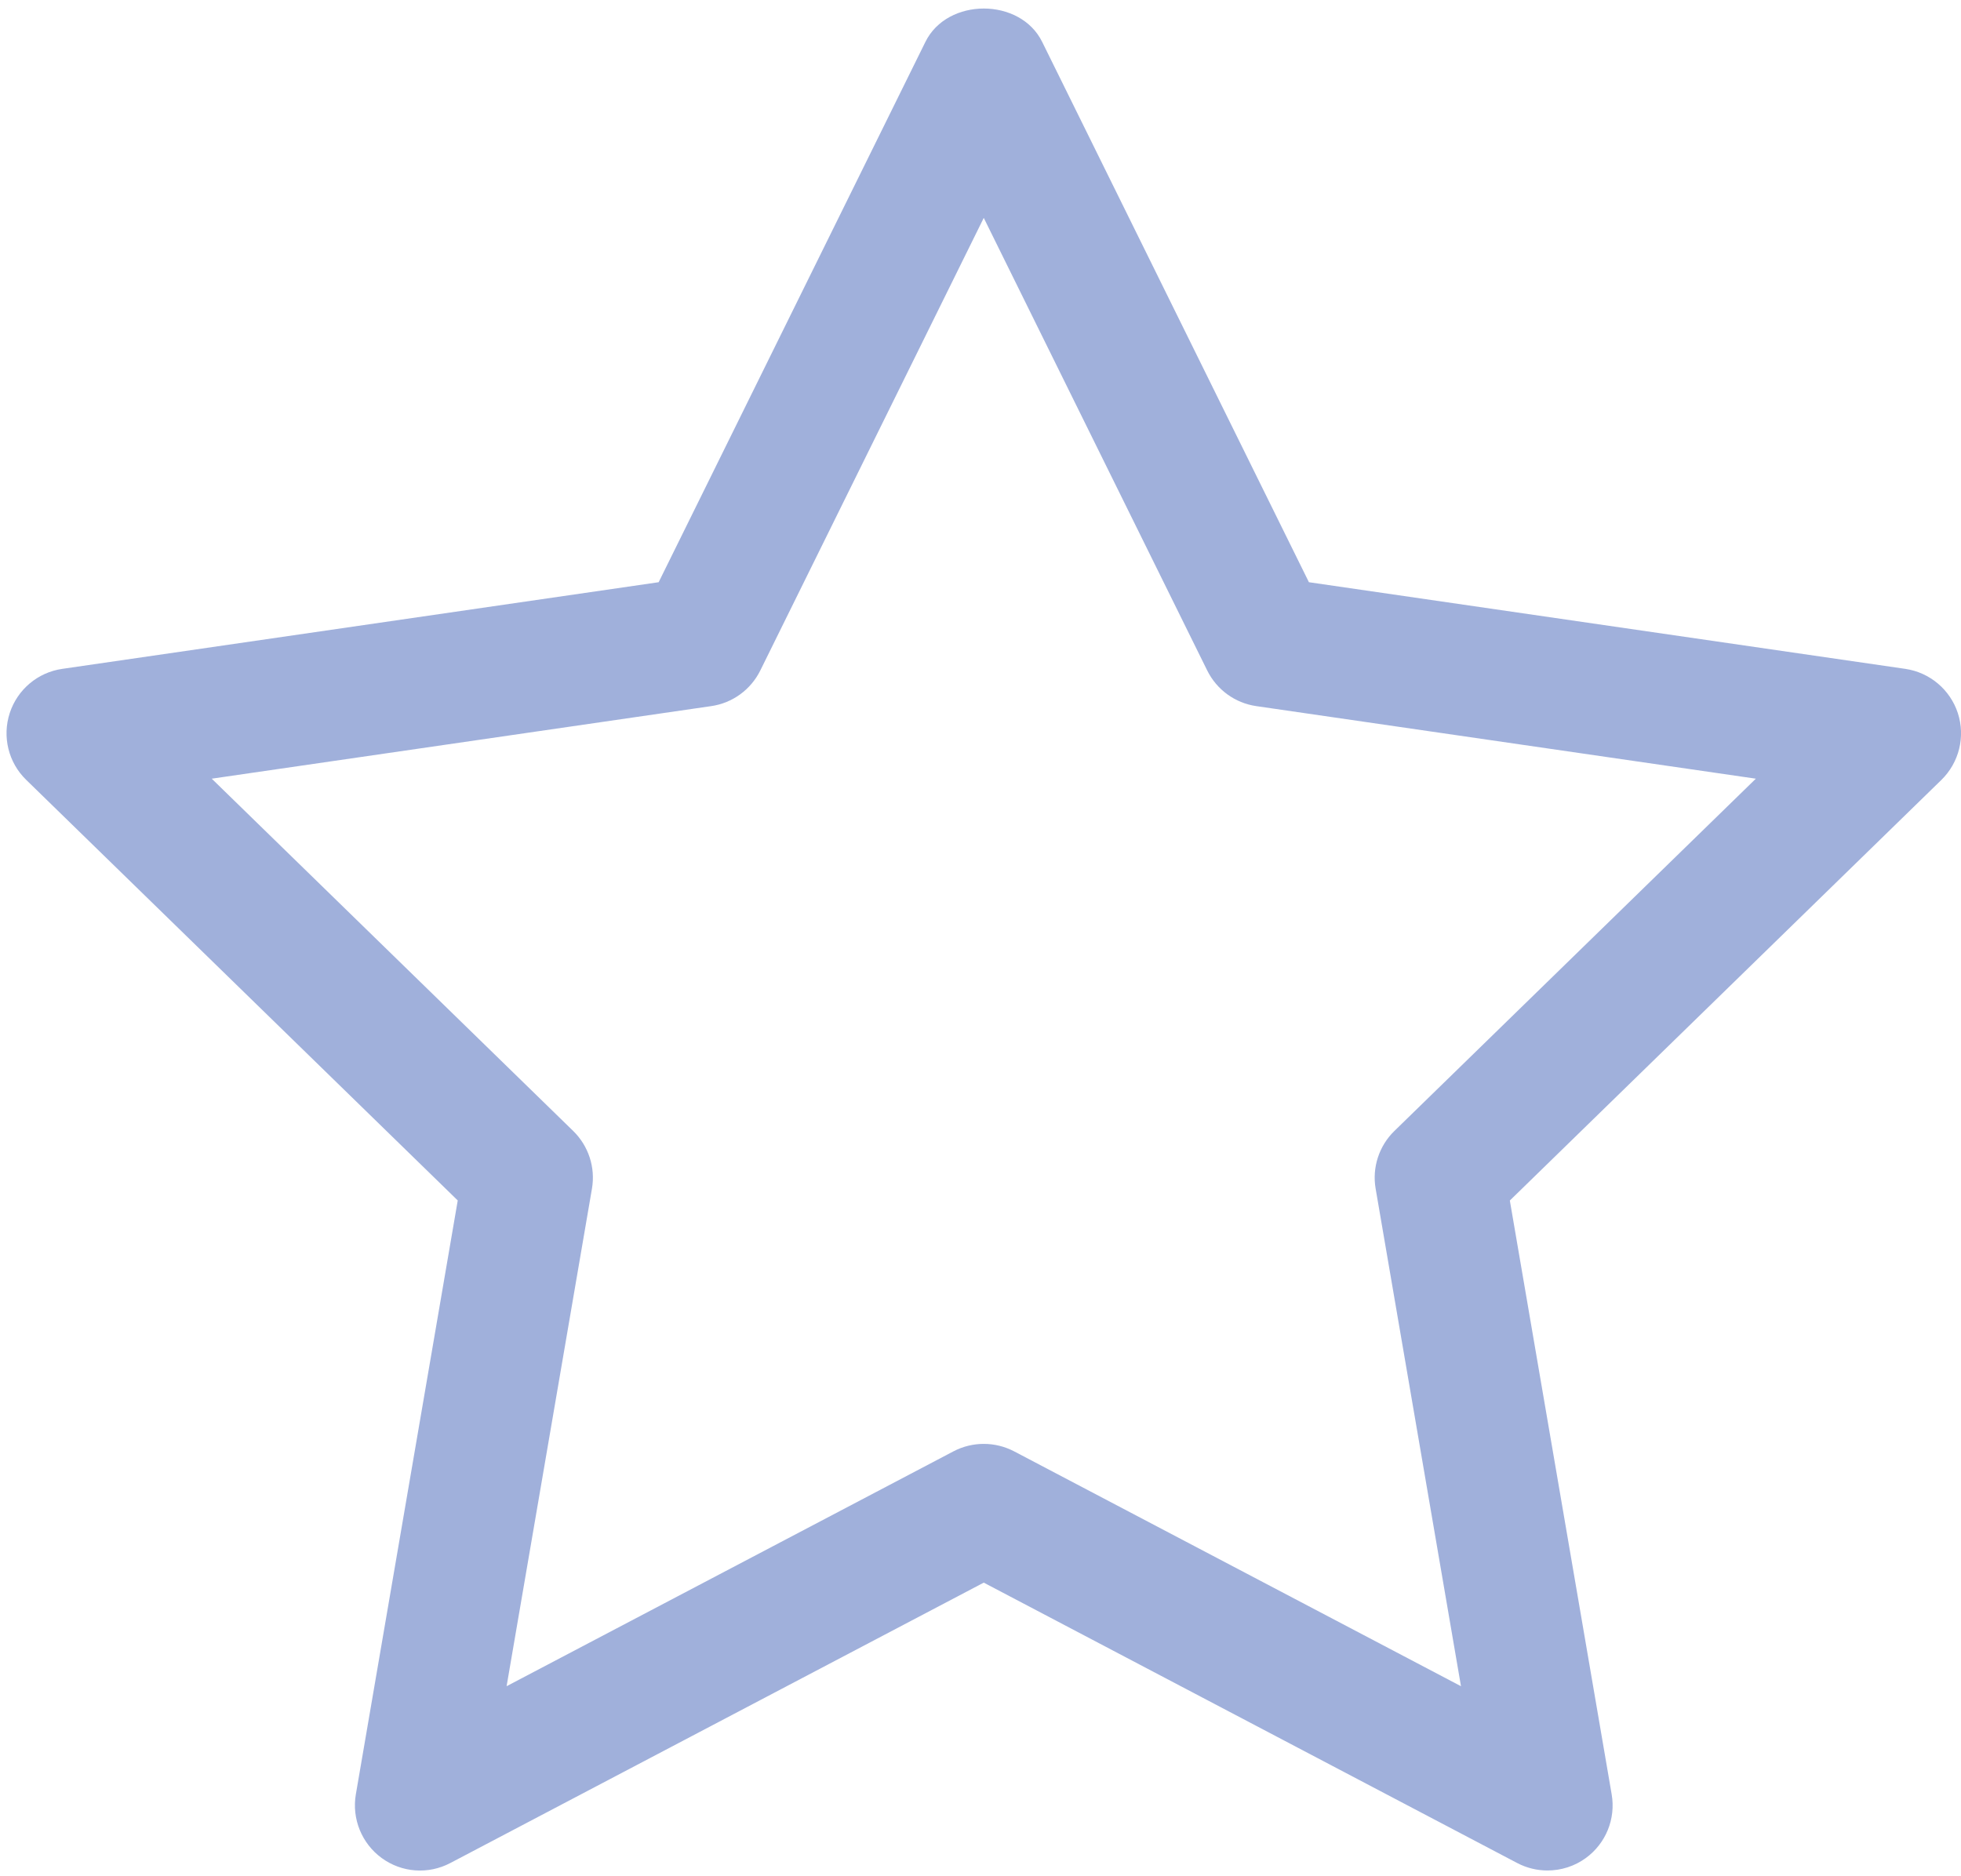 <?xml version="1.0" encoding="UTF-8" standalone="no"?><svg xmlns="http://www.w3.org/2000/svg" xmlns:xlink="http://www.w3.org/1999/xlink" fill="#a0b0db" height="28.8" preserveAspectRatio="xMidYMid meet" version="1" viewBox="0.9 1.6 30.1 28.8" width="30.1" zoomAndPan="magnify"><g id="change1_1"><path d="M1.049,12.548c-0.117,0.361-0.02,0.759,0.253,1.024l6.624,6.457L6.362,29.146 c-0.064,0.375,0.09,0.754,0.397,0.978c0.31,0.226,0.717,0.254,1.054,0.076L16,25.896l8.187,4.304 c0.146,0.077,0.307,0.115,0.466,0.115c0.207,0,0.414-0.064,0.588-0.191 c0.308-0.224,0.462-0.603,0.397-0.978l-1.563-9.116l6.624-6.457 c0.272-0.266,0.37-0.663,0.253-1.024c-0.118-0.362-0.431-0.626-0.808-0.681l-9.153-1.33 l-4.094-8.294c-0.336-0.684-1.457-0.684-1.793,0l-4.094,8.294l-9.153,1.33 C1.479,11.922,1.167,12.186,1.049,12.548z M11.817,12.44c0.326-0.047,0.607-0.252,0.753-0.547 L16,4.945l3.43,6.948c0.146,0.295,0.427,0.5,0.753,0.547l7.668,1.114l-5.549,5.409 c-0.235,0.229-0.343,0.561-0.287,0.885l1.31,7.638l-6.858-3.605 C16.319,23.804,16.16,23.766,16,23.766s-0.319,0.038-0.466,0.115l-6.858,3.605l1.31-7.638 c0.056-0.324-0.052-0.655-0.287-0.885l-5.549-5.409L11.817,12.44z" fill="inherit"/></g></svg>